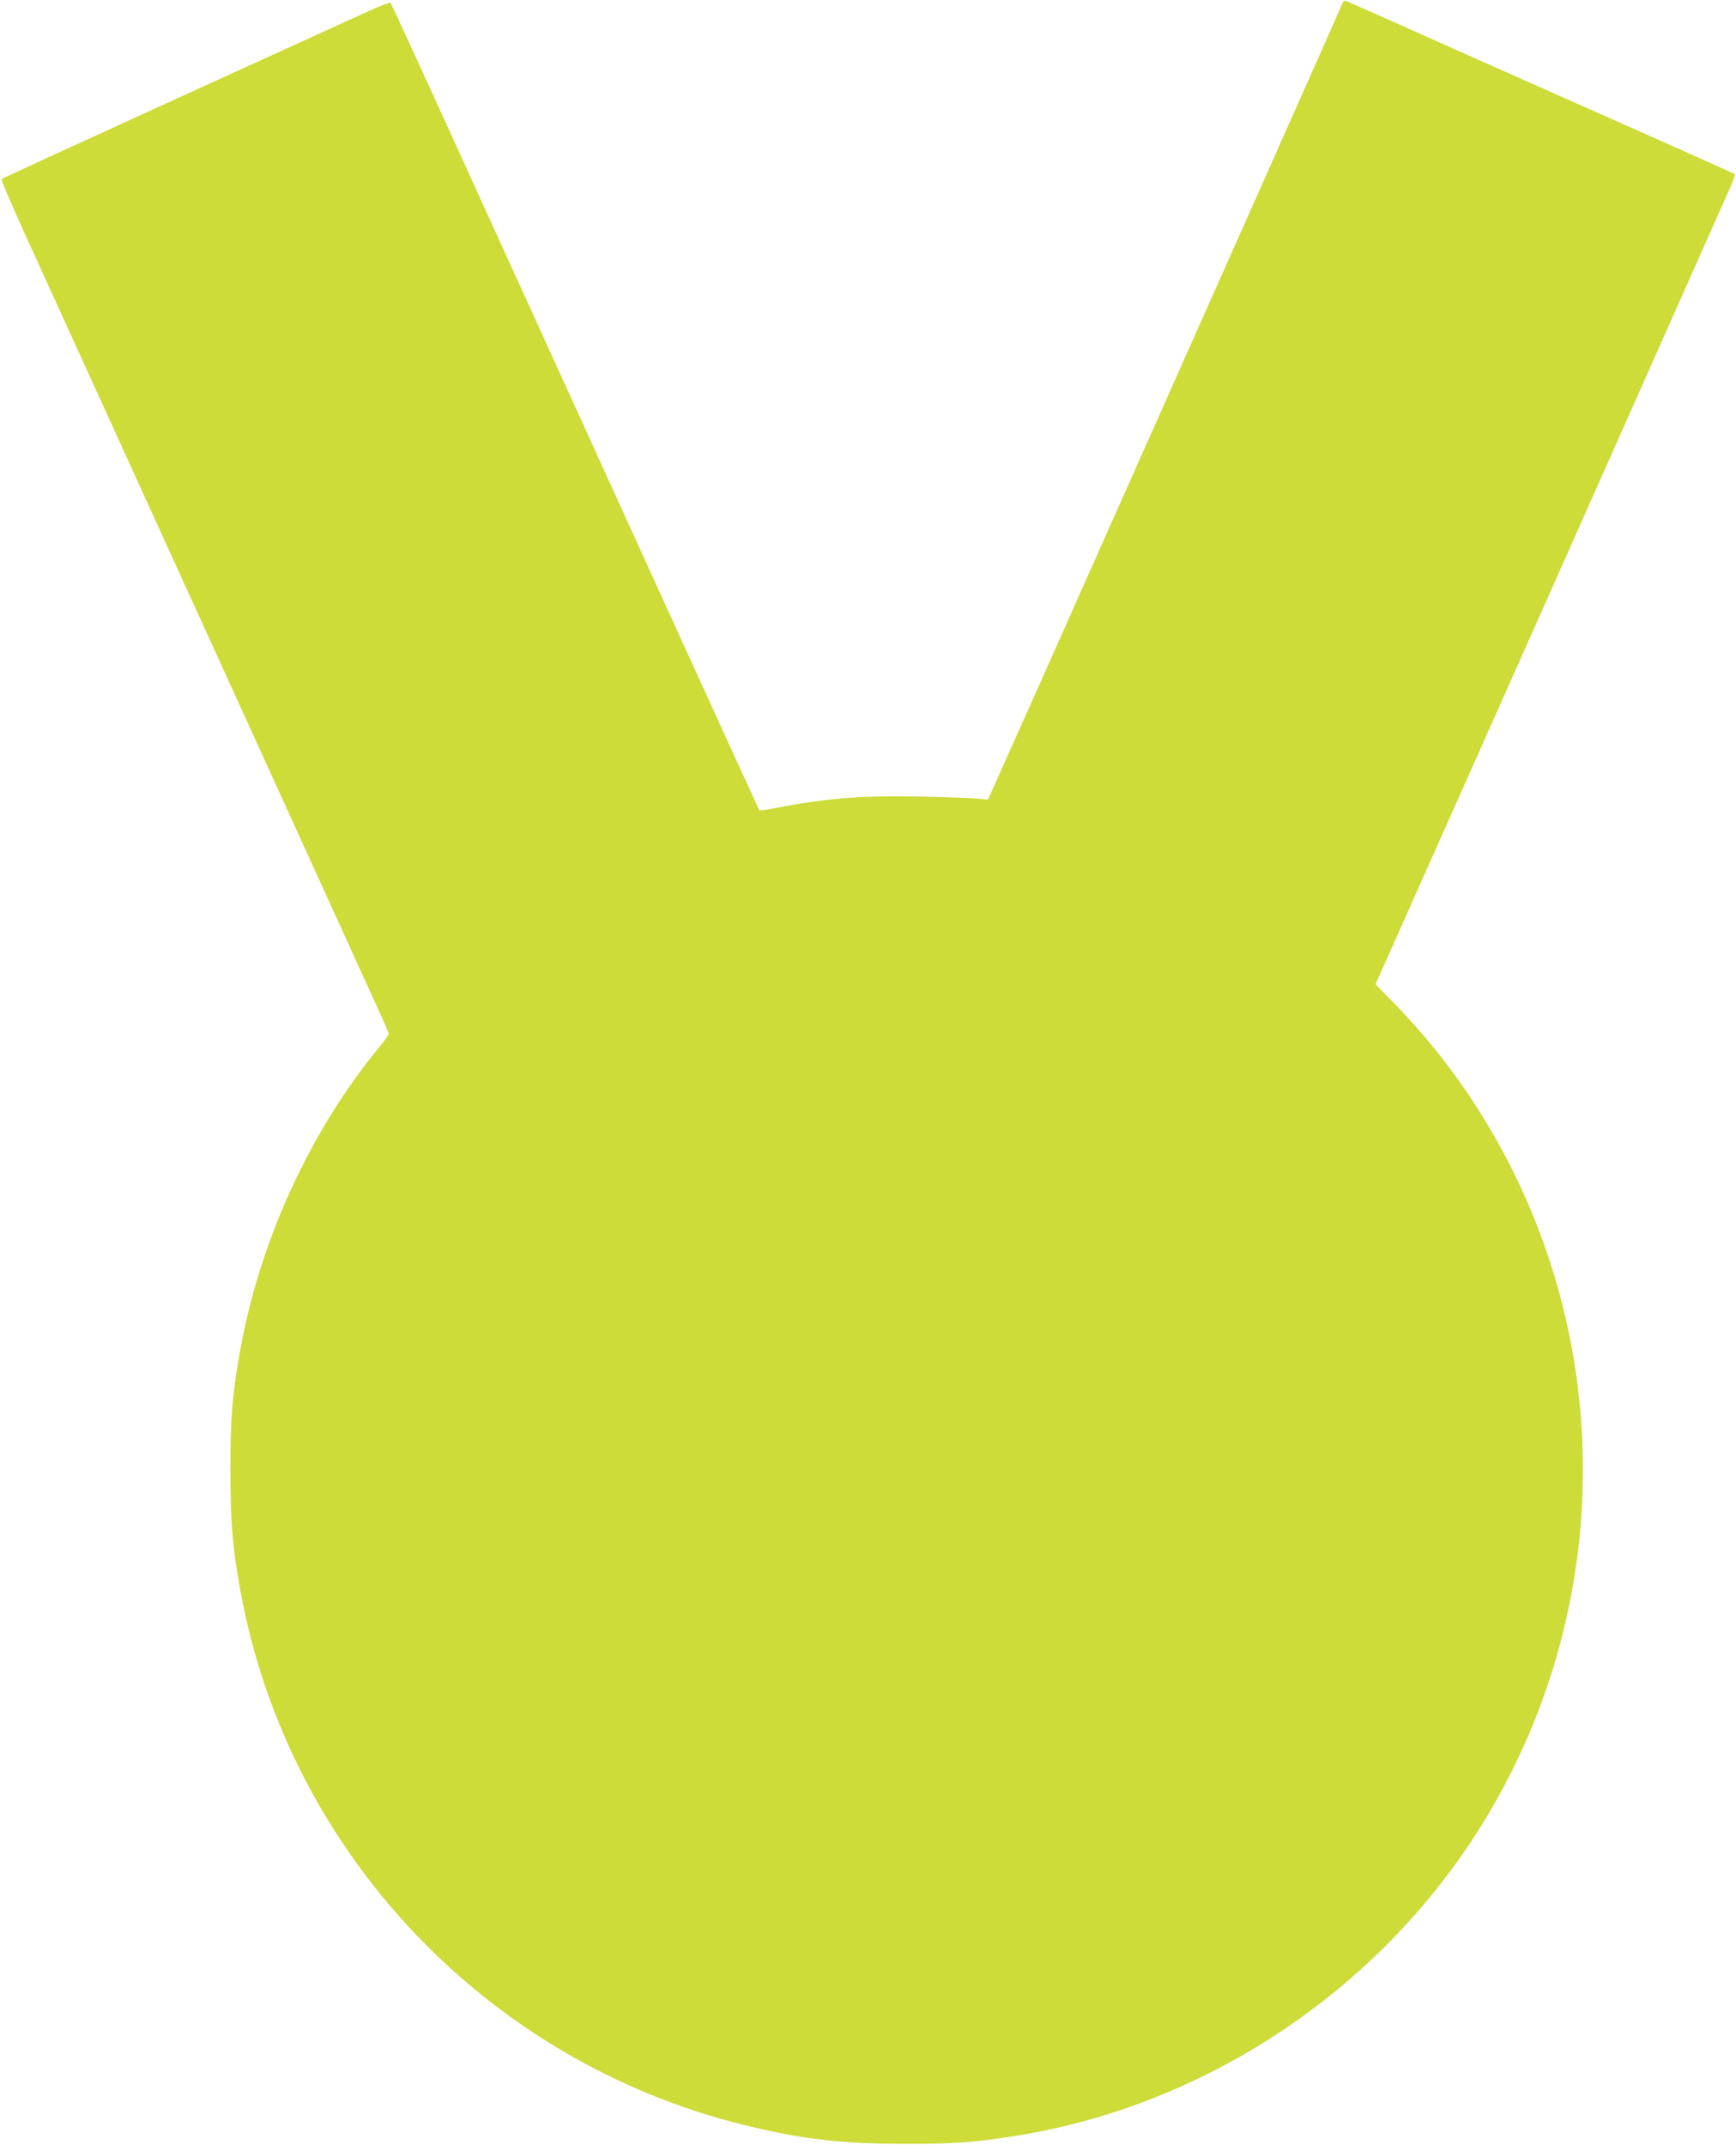 <?xml version="1.0" standalone="no"?>
<!DOCTYPE svg PUBLIC "-//W3C//DTD SVG 20010904//EN"
 "http://www.w3.org/TR/2001/REC-SVG-20010904/DTD/svg10.dtd">
<svg version="1.0" xmlns="http://www.w3.org/2000/svg"
 width="1036pt" height="1280pt" viewBox="0 0 1036 1280"
 preserveAspectRatio="xMidYMid meet">
<g transform="translate(0,1280) scale(0.1,-0.1)"
fill="#cddc39" stroke="none">
<path d="M8006 12768 c-12 -30 -927 -2086 -1778 -3997 l-332 -743 -60 6 c-34
3 -184 9 -334 12 -344 8 -571 -9 -862 -66 -57 -11 -105 -18 -107 -16 -4 3
-141 303 -728 1591 -95 209 -254 558 -353 775 -99 217 -390 856 -647 1420
-256 564 -470 1028 -474 1033 -4 4 -66 -19 -137 -52 -71 -32 -590 -269 -1154
-526 -564 -257 -1028 -470 -1031 -474 -4 -3 63 -159 148 -346 230 -504 794
-1742 1463 -3210 326 -715 616 -1353 646 -1418 30 -65 54 -122 54 -128 0 -5
-30 -46 -68 -92 -403 -494 -699 -1139 -816 -1782 -50 -275 -61 -408 -61 -730
1 -321 12 -458 61 -725 284 -1549 1464 -2800 2999 -3180 342 -85 586 -114 960
-114 297 -1 426 9 680 50 1106 180 2114 842 2727 1789 786 1214 858 2760 189
4041 -185 352 -407 658 -683 939 l-99 101 1042 2339 c572 1287 1056 2374 1074
2415 19 41 31 78 27 81 -4 3 -241 110 -527 237 -286 126 -794 353 -1130 502
-335 150 -625 279 -642 286 -32 14 -33 14 -47 -18z"/>
</g>
</svg>
